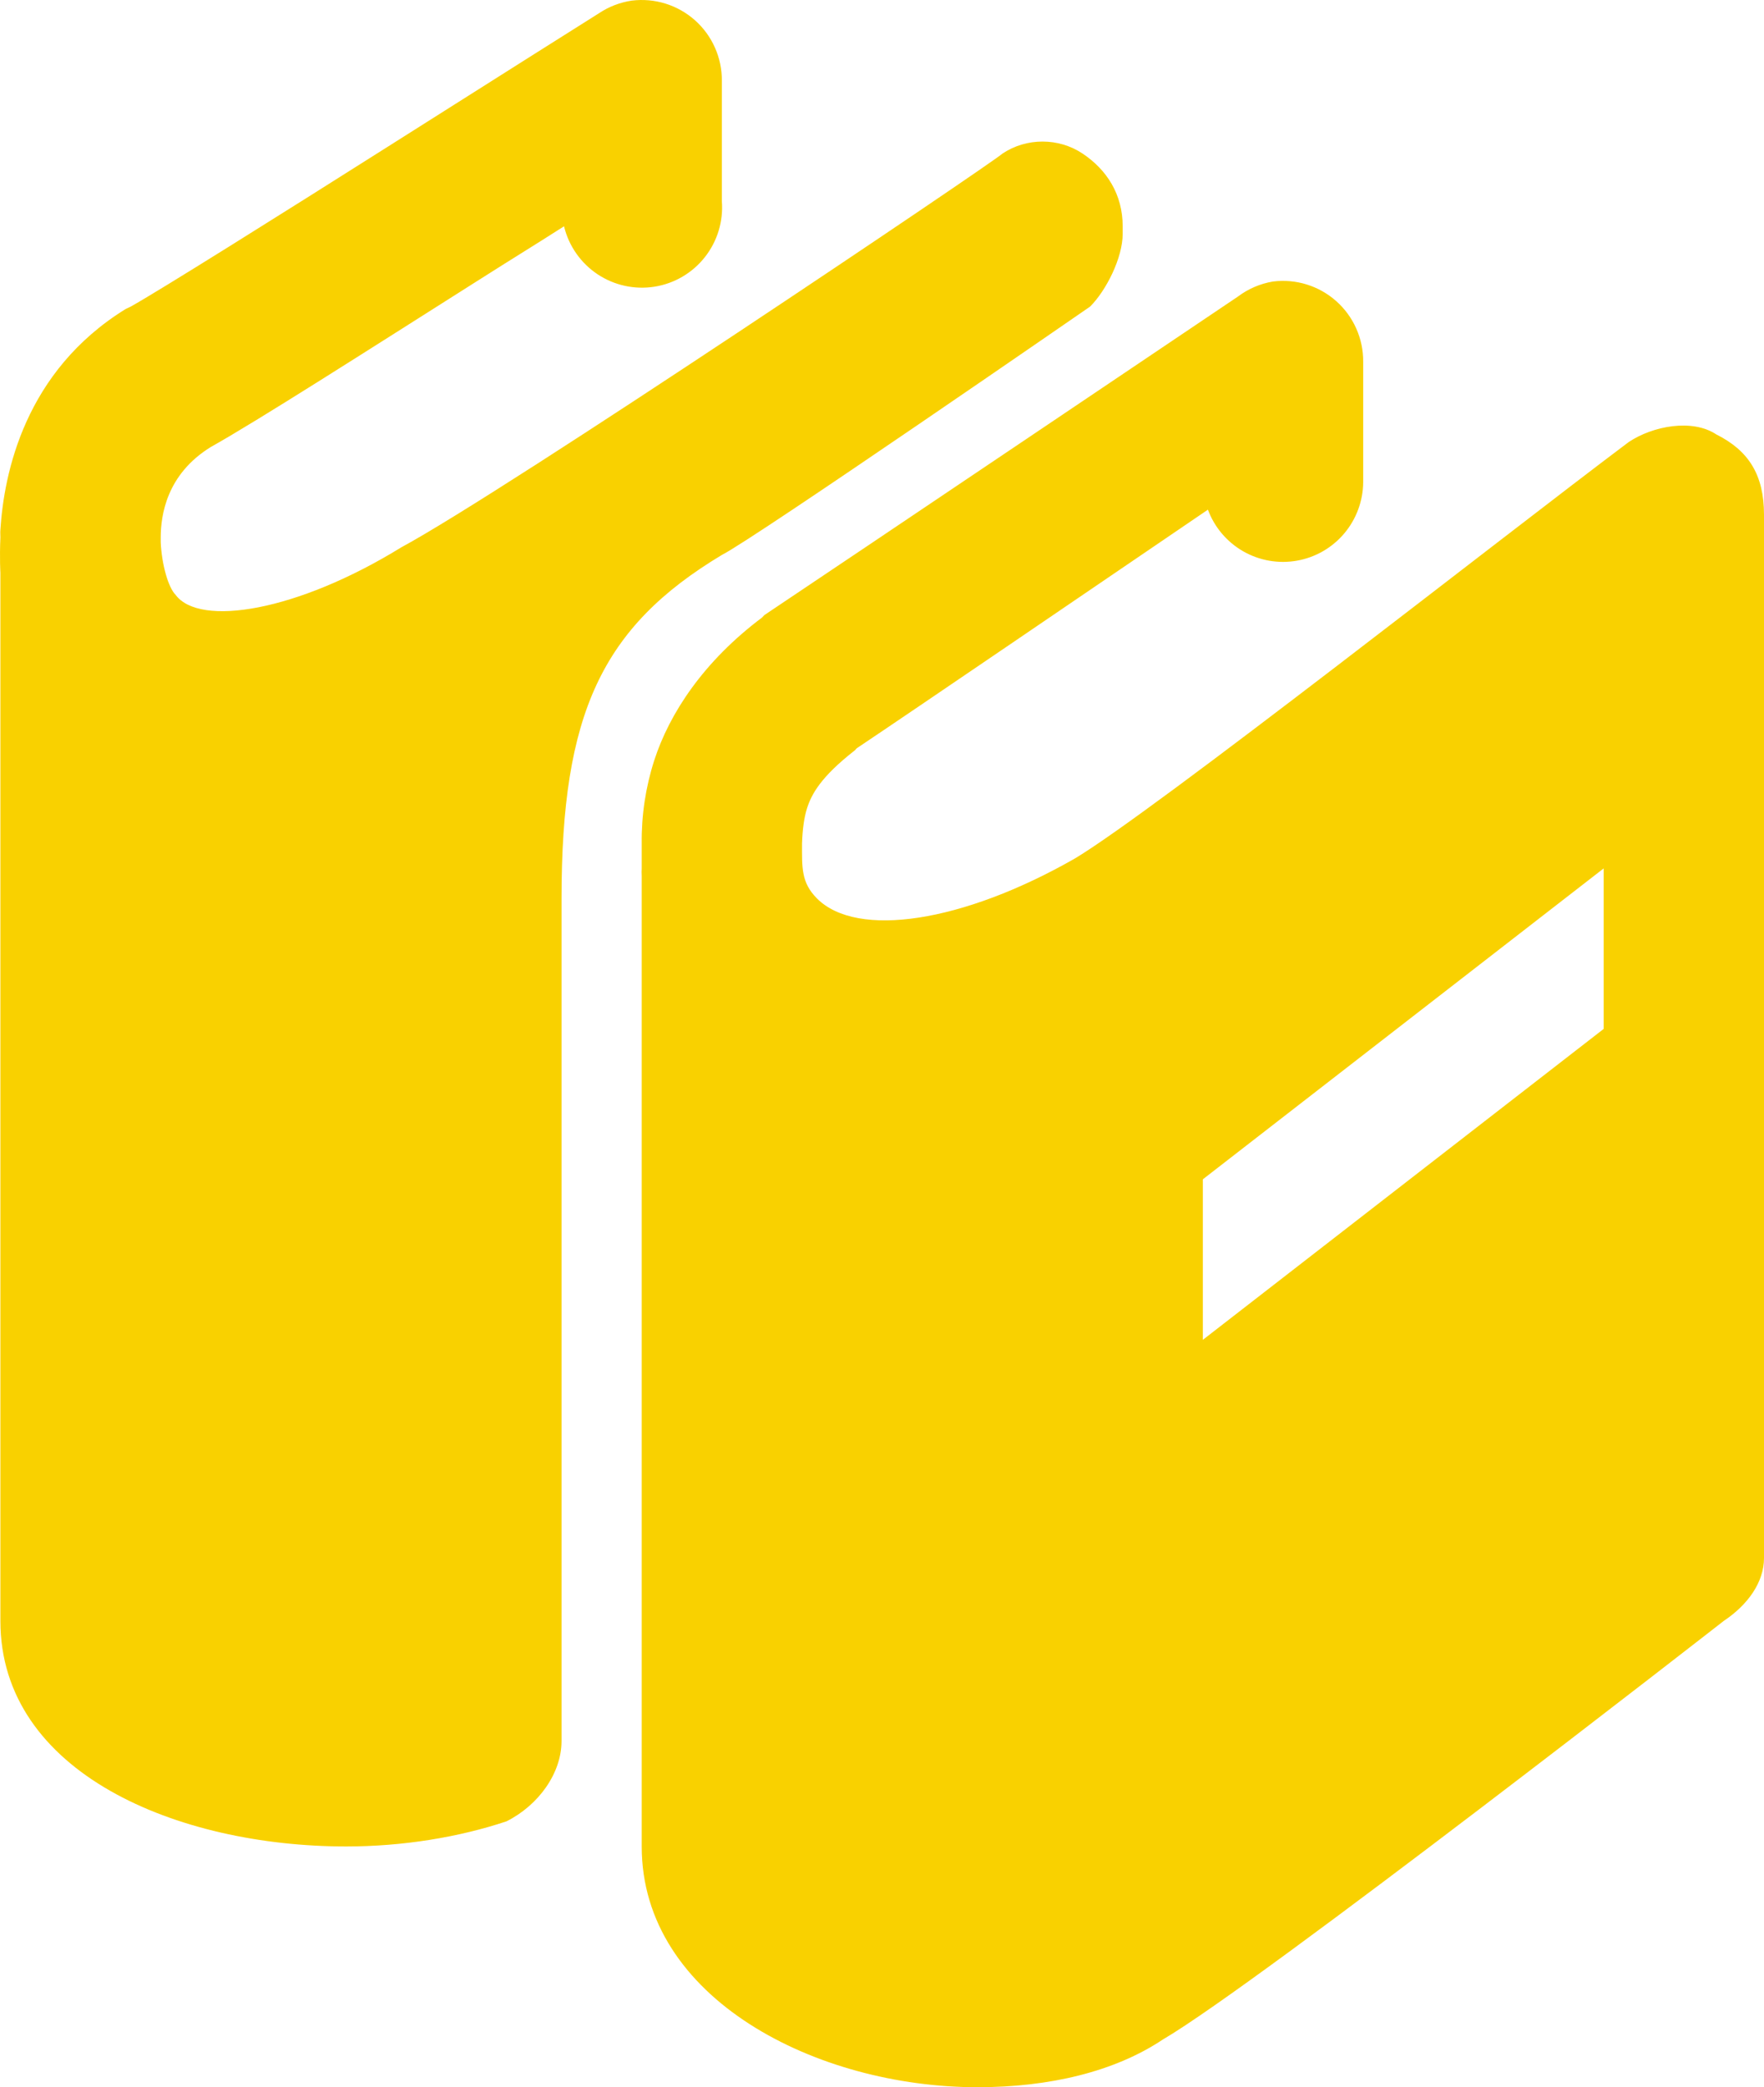<?xml version="1.0" encoding="UTF-8"?>
<svg xmlns="http://www.w3.org/2000/svg" width="82" height="97" viewBox="0 0 82 97" fill="none">
  <path d="M29.364 0.029C28.823 0.11 28.307 0.308 27.851 0.611C27.851 0.611 23.137 3.58 18.069 6.791C13.001 9.999 7.363 13.534 6.074 14.25C5.994 14.285 5.916 14.322 5.839 14.362C1.159 17.253 0.186 21.974 0.018 24.622C0.007 24.746 0.018 24.846 0.018 24.977C-0.023 25.969 0.018 26.607 0.018 26.607V75.327C0.018 82.406 8.265 85.811 16.09 85.811C18.699 85.811 21.307 85.39 23.543 84.644C25.034 83.898 26.103 82.406 26.103 80.914V41.753C26.103 33.175 27.967 29.147 33.556 25.79C35.047 25.044 50.675 14.247 50.675 14.247C51.421 13.501 52.188 11.986 52.188 10.868V10.517C52.188 9.025 51.443 7.884 50.325 7.138C49.207 6.392 47.717 6.392 46.599 7.138C46.226 7.511 23.495 22.829 18.65 25.439C13.806 28.423 9.286 29.143 8.168 27.651C7.821 27.304 7.52 26.241 7.471 25.204V24.969C7.475 23.955 7.736 22.045 9.8 20.773C11.894 19.606 17.093 16.283 22.146 13.083C24.281 11.729 24.546 11.584 26.219 10.517C26.439 11.428 26.994 12.223 27.773 12.743C28.553 13.263 29.499 13.47 30.424 13.324C31.349 13.177 32.185 12.687 32.765 11.951C33.346 11.216 33.628 10.288 33.556 9.353V3.759C33.56 3.227 33.451 2.701 33.235 2.215C33.02 1.729 32.703 1.295 32.306 0.942C31.909 0.589 31.441 0.325 30.933 0.167C30.426 0.01 29.891 -0.037 29.364 0.029ZM59.175 13.083C58.583 13.182 58.023 13.422 57.543 13.784C57.543 13.784 38.784 26.416 35.535 28.583C35.496 28.622 35.457 28.662 35.419 28.703C32.721 30.728 31.123 33.137 30.411 35.342C30.012 36.585 29.816 37.885 29.83 39.191V40.358C29.824 40.474 29.824 40.589 29.83 40.705V85.811C29.83 92.897 37.983 97 45.436 97C48.79 97 51.816 96.276 54.052 94.785C58.523 92.174 80.137 75.323 80.137 75.323C81.255 74.577 82 73.526 82 72.407V23.921C82 22.056 81.277 20.938 79.787 20.192C78.669 19.446 76.831 19.796 75.713 20.542C69.751 25.018 53.701 37.654 49.975 39.892C44.758 42.875 39.843 43.621 37.98 41.757C37.234 41.011 37.283 40.309 37.283 39.191C37.305 38.549 37.376 37.997 37.517 37.557C37.726 36.908 38.151 36.11 39.727 34.879C39.802 34.819 39.764 34.823 39.843 34.763C42.537 32.962 50.776 27.341 56.15 23.686C56.454 24.504 57.035 25.189 57.792 25.622C58.548 26.055 59.433 26.208 60.291 26.056C61.149 25.904 61.927 25.456 62.489 24.789C63.051 24.122 63.362 23.279 63.368 22.407V16.813C63.372 16.281 63.263 15.755 63.047 15.269C62.831 14.783 62.514 14.349 62.117 13.996C61.72 13.643 61.252 13.379 60.745 13.221C60.238 13.064 59.703 13.017 59.175 13.083ZM74.547 40.358V47.817L55.915 62.266V54.806L74.547 40.358Z" fill="#F9D100"></path>
</svg>
